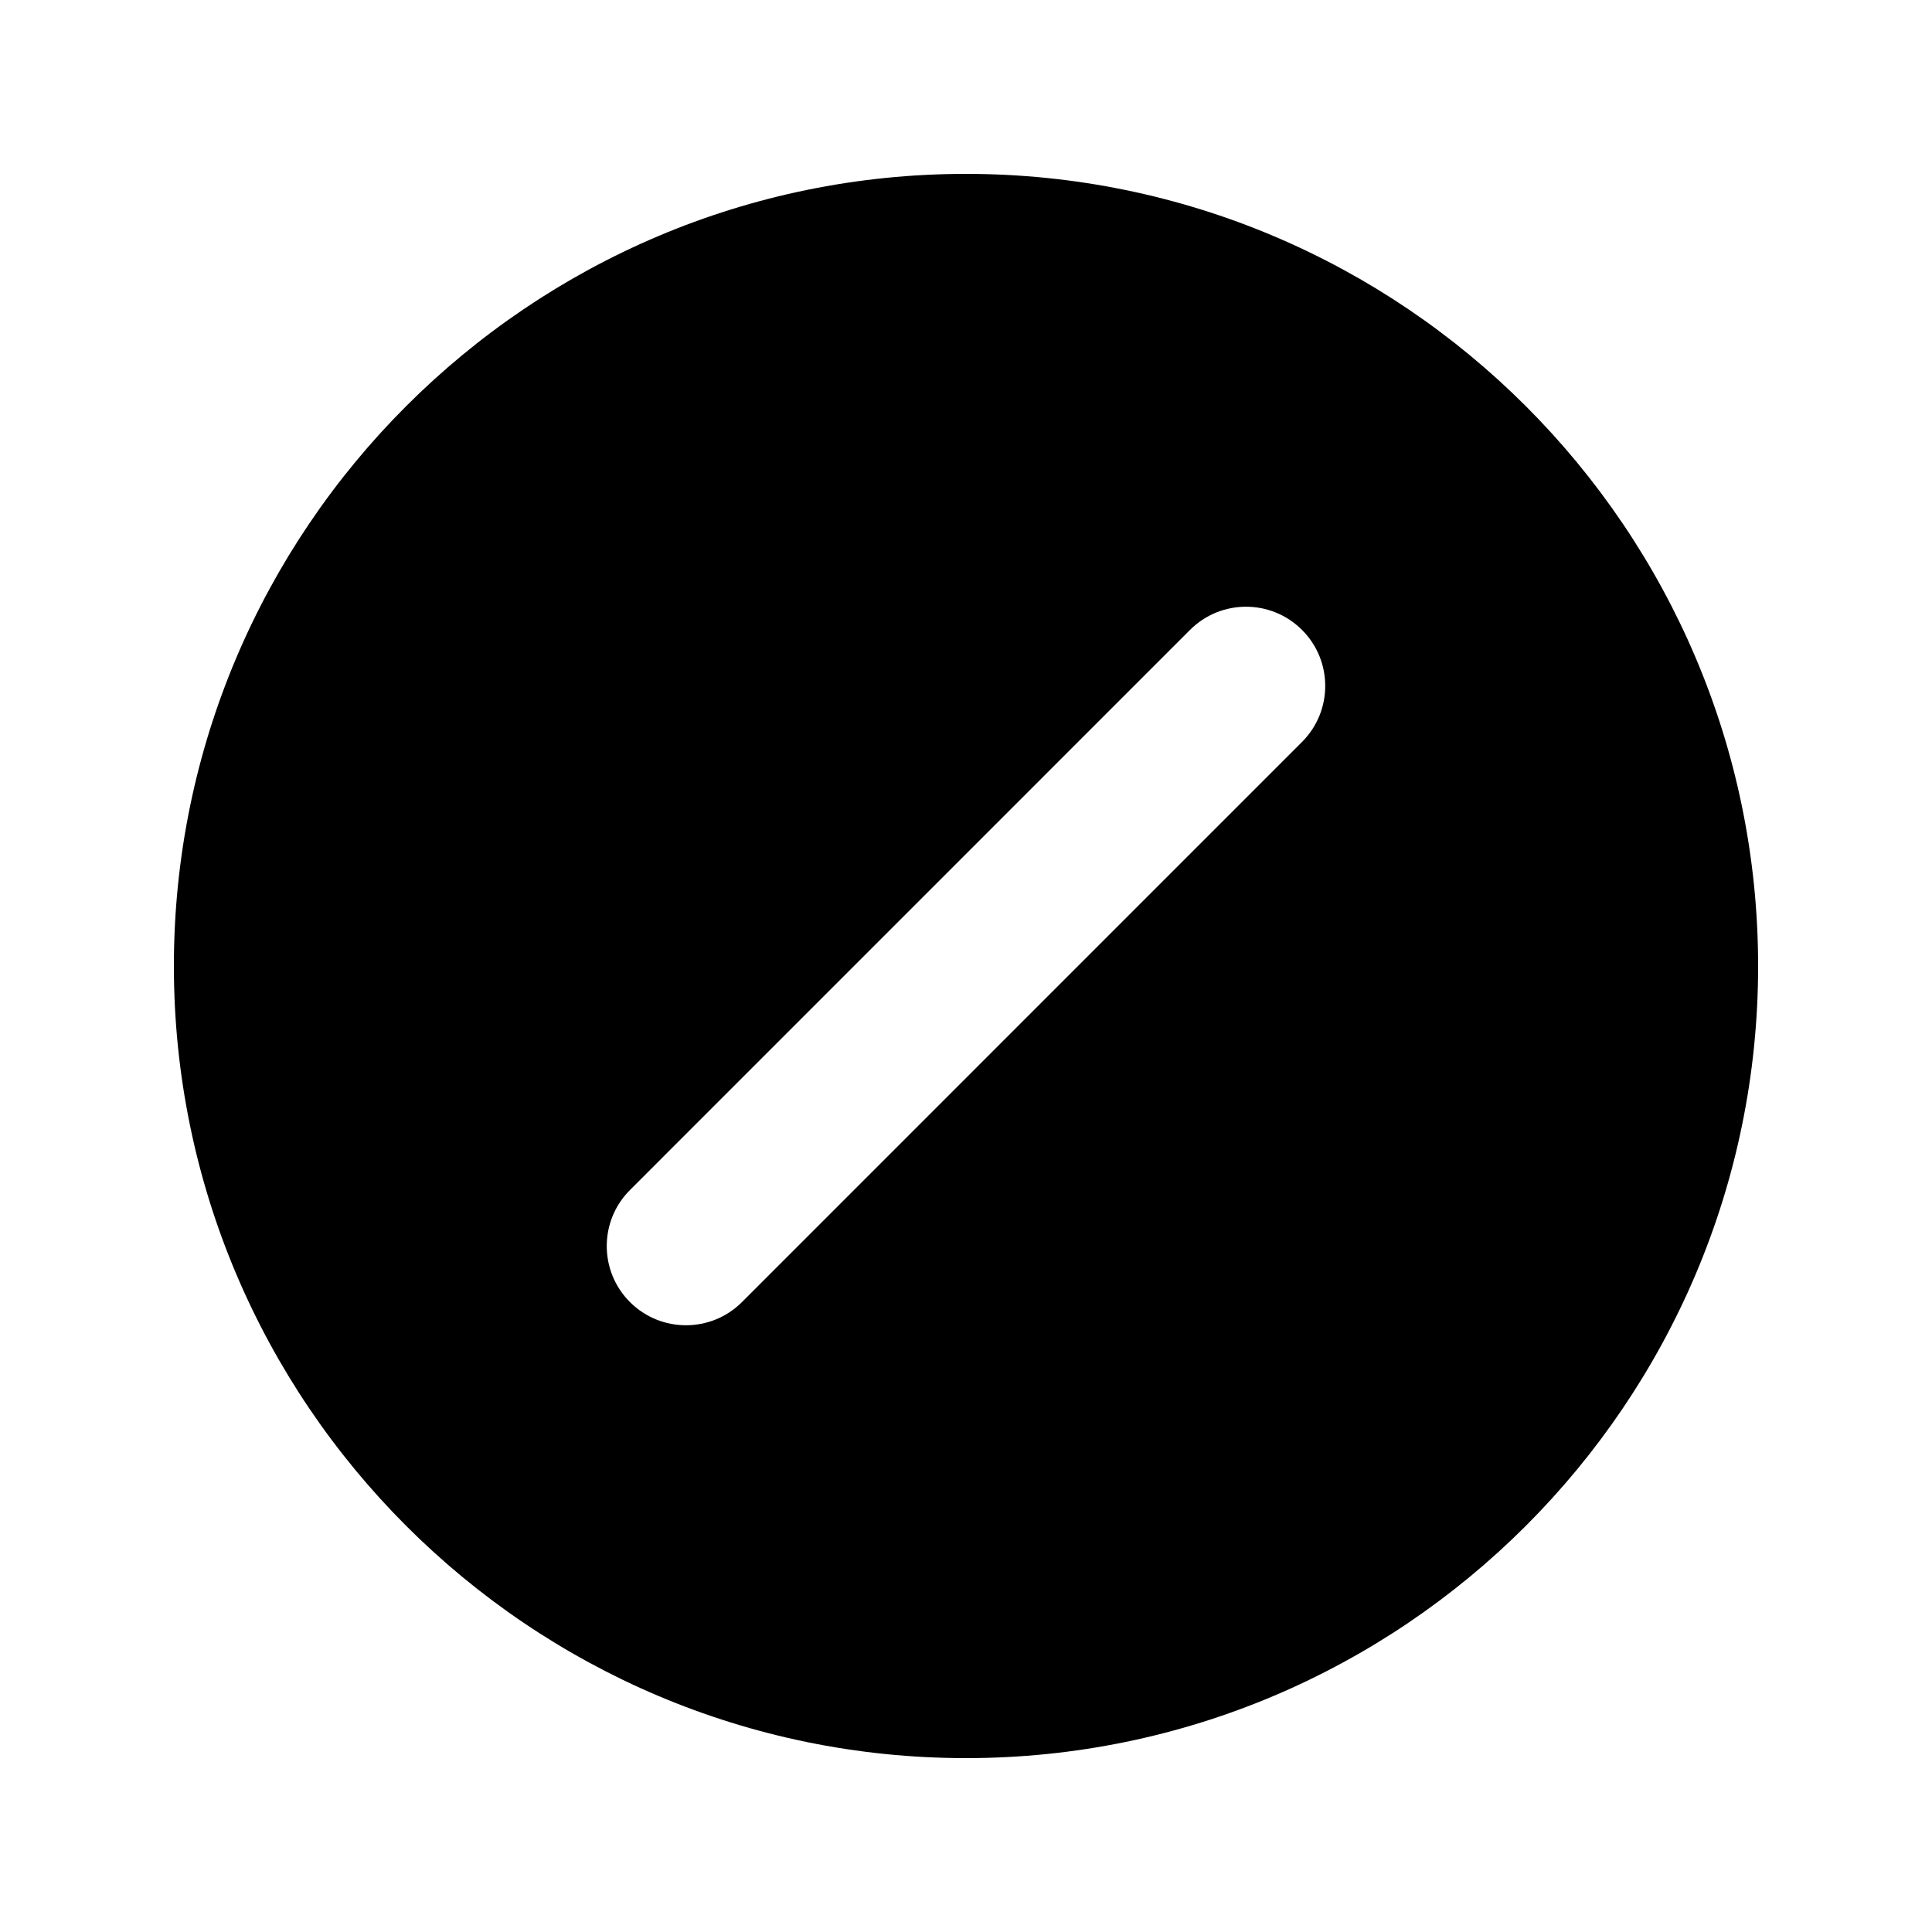 <?xml version="1.0" encoding="UTF-8"?>
<!-- Uploaded to: ICON Repo, www.svgrepo.com, Generator: ICON Repo Mixer Tools -->
<svg fill="#000000" width="800px" height="800px" version="1.1" viewBox="144 144 512 512" xmlns="http://www.w3.org/2000/svg">
 <path d="m400 190.08c-115.75 0-209.92 94.168-209.92 209.92s94.176 209.92 209.92 209.92c115.74 0 209.92-94.168 209.92-209.92-0.004-115.75-94.18-209.92-209.92-209.92zm89.051 150.54-148.42 148.44c-4.102 4.102-9.473 6.148-14.844 6.148s-10.742-2.051-14.844-6.148c-8.199-8.191-8.199-21.484 0-29.684l148.42-148.44c8.199-8.199 21.484-8.199 29.684 0 8.203 8.188 8.203 21.484 0.004 29.684z"/>
</svg>
